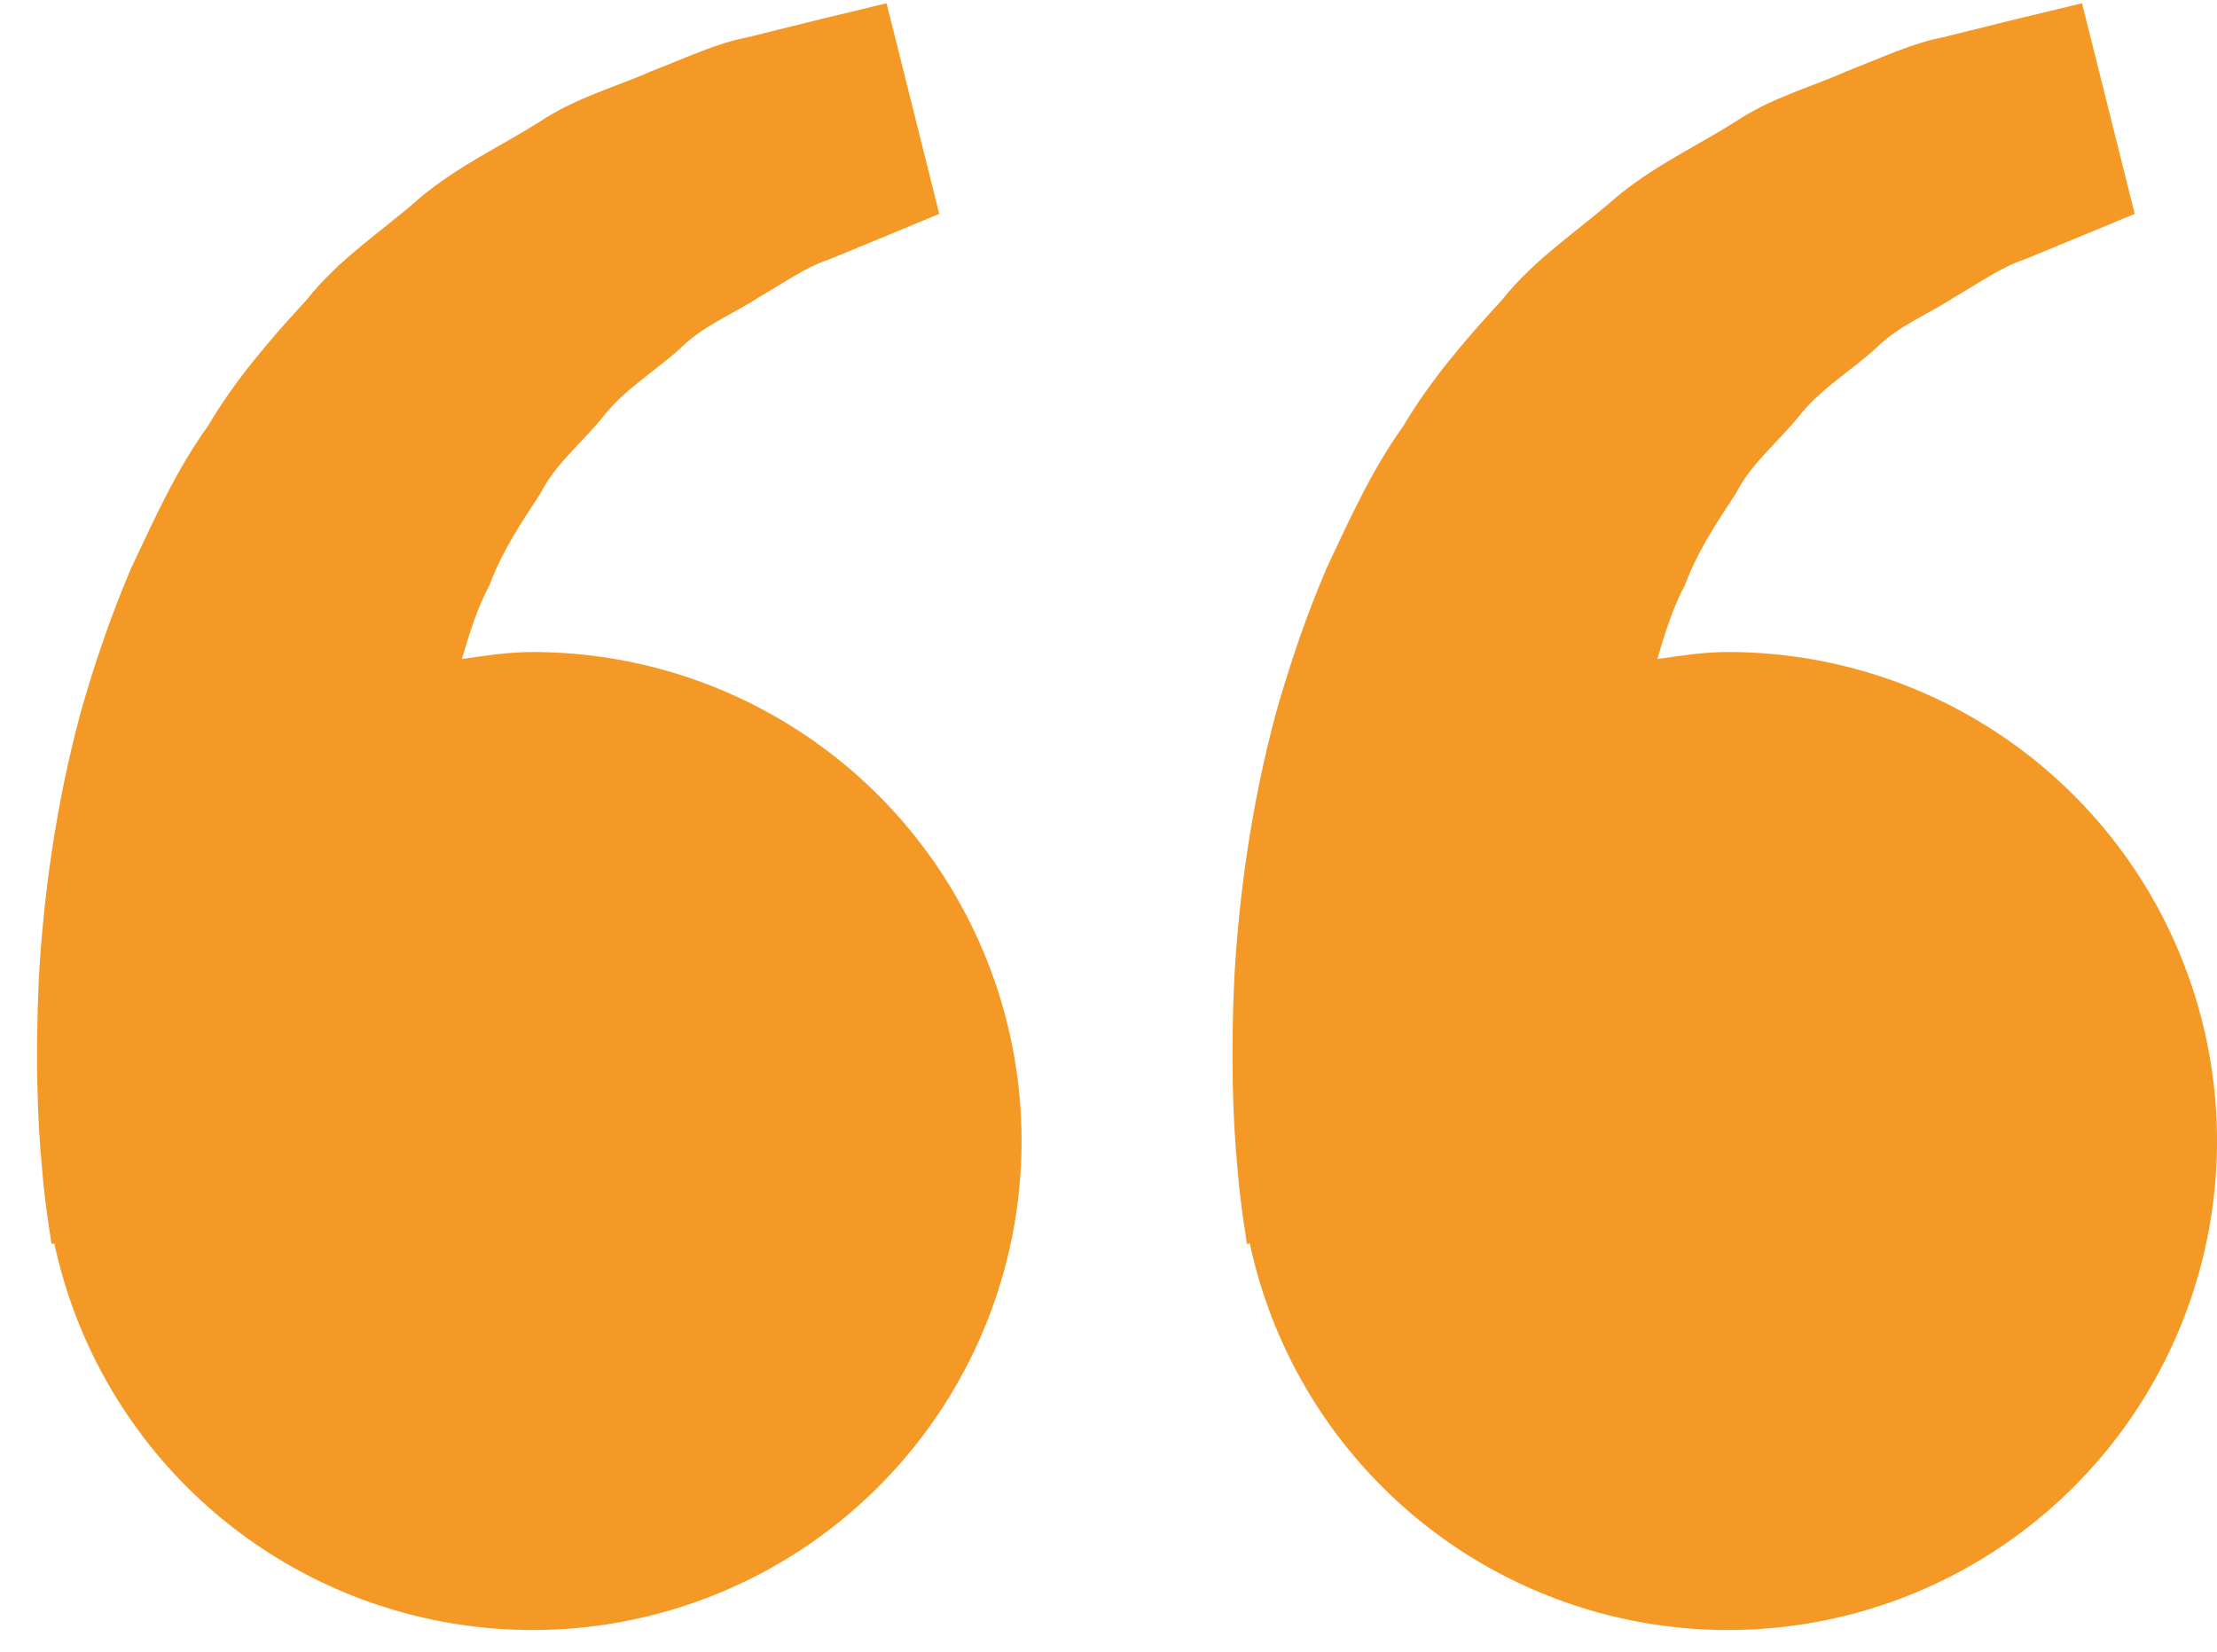 <svg width="51" height="38" viewBox="0 0 51 38" fill="none" xmlns="http://www.w3.org/2000/svg">
<path d="M12.25 15C11.692 15 11.157 15.085 10.625 15.162C10.797 14.582 10.975 13.992 11.26 13.462C11.545 12.692 11.99 12.025 12.432 11.352C12.802 10.625 13.455 10.132 13.935 9.51C14.437 8.905 15.122 8.502 15.665 8C16.197 7.475 16.895 7.212 17.45 6.842C18.03 6.51 18.535 6.142 19.075 5.967L20.422 5.412L21.607 4.92L20.395 0.075L18.902 0.435C18.425 0.555 17.842 0.695 17.18 0.862C16.502 0.987 15.78 1.33 14.975 1.642C14.18 1.997 13.26 2.237 12.405 2.807C11.545 3.352 10.552 3.807 9.677 4.537C8.83 5.29 7.807 5.942 7.052 6.9C6.227 7.795 5.412 8.735 4.78 9.805C4.047 10.825 3.55 11.945 3.025 13.052C2.55 14.16 2.167 15.292 1.855 16.392C1.262 18.597 0.997 20.692 0.895 22.485C0.81 24.28 0.86 25.772 0.965 26.852C1.002 27.362 1.072 27.857 1.122 28.2L1.185 28.62L1.25 28.605C1.694 30.682 2.718 32.59 4.202 34.11C5.686 35.63 7.57 36.698 9.636 37.192C11.702 37.685 13.866 37.584 15.877 36.899C17.887 36.215 19.663 34.975 20.999 33.323C22.334 31.671 23.175 29.675 23.423 27.565C23.672 25.456 23.318 23.319 22.402 21.402C21.487 19.485 20.048 17.867 18.251 16.734C16.454 15.601 14.374 15 12.25 15ZM39.75 15C39.192 15 38.657 15.085 38.125 15.162C38.297 14.582 38.475 13.992 38.76 13.462C39.045 12.692 39.49 12.025 39.932 11.352C40.302 10.625 40.955 10.132 41.435 9.51C41.937 8.905 42.622 8.502 43.165 8C43.697 7.475 44.395 7.212 44.95 6.842C45.53 6.51 46.035 6.142 46.575 5.967L47.922 5.412L49.107 4.92L47.895 0.075L46.402 0.435C45.925 0.555 45.342 0.695 44.68 0.862C44.002 0.987 43.28 1.33 42.475 1.642C41.682 2 40.76 2.237 39.905 2.81C39.045 3.355 38.052 3.81 37.177 4.54C36.33 5.292 35.307 5.945 34.552 6.9C33.727 7.795 32.912 8.735 32.28 9.805C31.547 10.825 31.05 11.945 30.525 13.052C30.05 14.16 29.667 15.292 29.355 16.392C28.762 18.597 28.497 20.692 28.395 22.485C28.31 24.28 28.36 25.772 28.465 26.852C28.502 27.362 28.572 27.857 28.622 28.2L28.685 28.62L28.75 28.605C29.194 30.682 30.218 32.59 31.702 34.11C33.186 35.63 35.07 36.698 37.136 37.192C39.202 37.685 41.366 37.584 43.377 36.899C45.387 36.215 47.163 34.975 48.499 33.323C49.834 31.671 50.675 29.675 50.923 27.565C51.172 25.456 50.818 23.319 49.903 21.402C48.987 19.485 47.548 17.867 45.751 16.734C43.955 15.601 41.874 15 39.75 15Z" fill="#F49926"/>
</svg>
